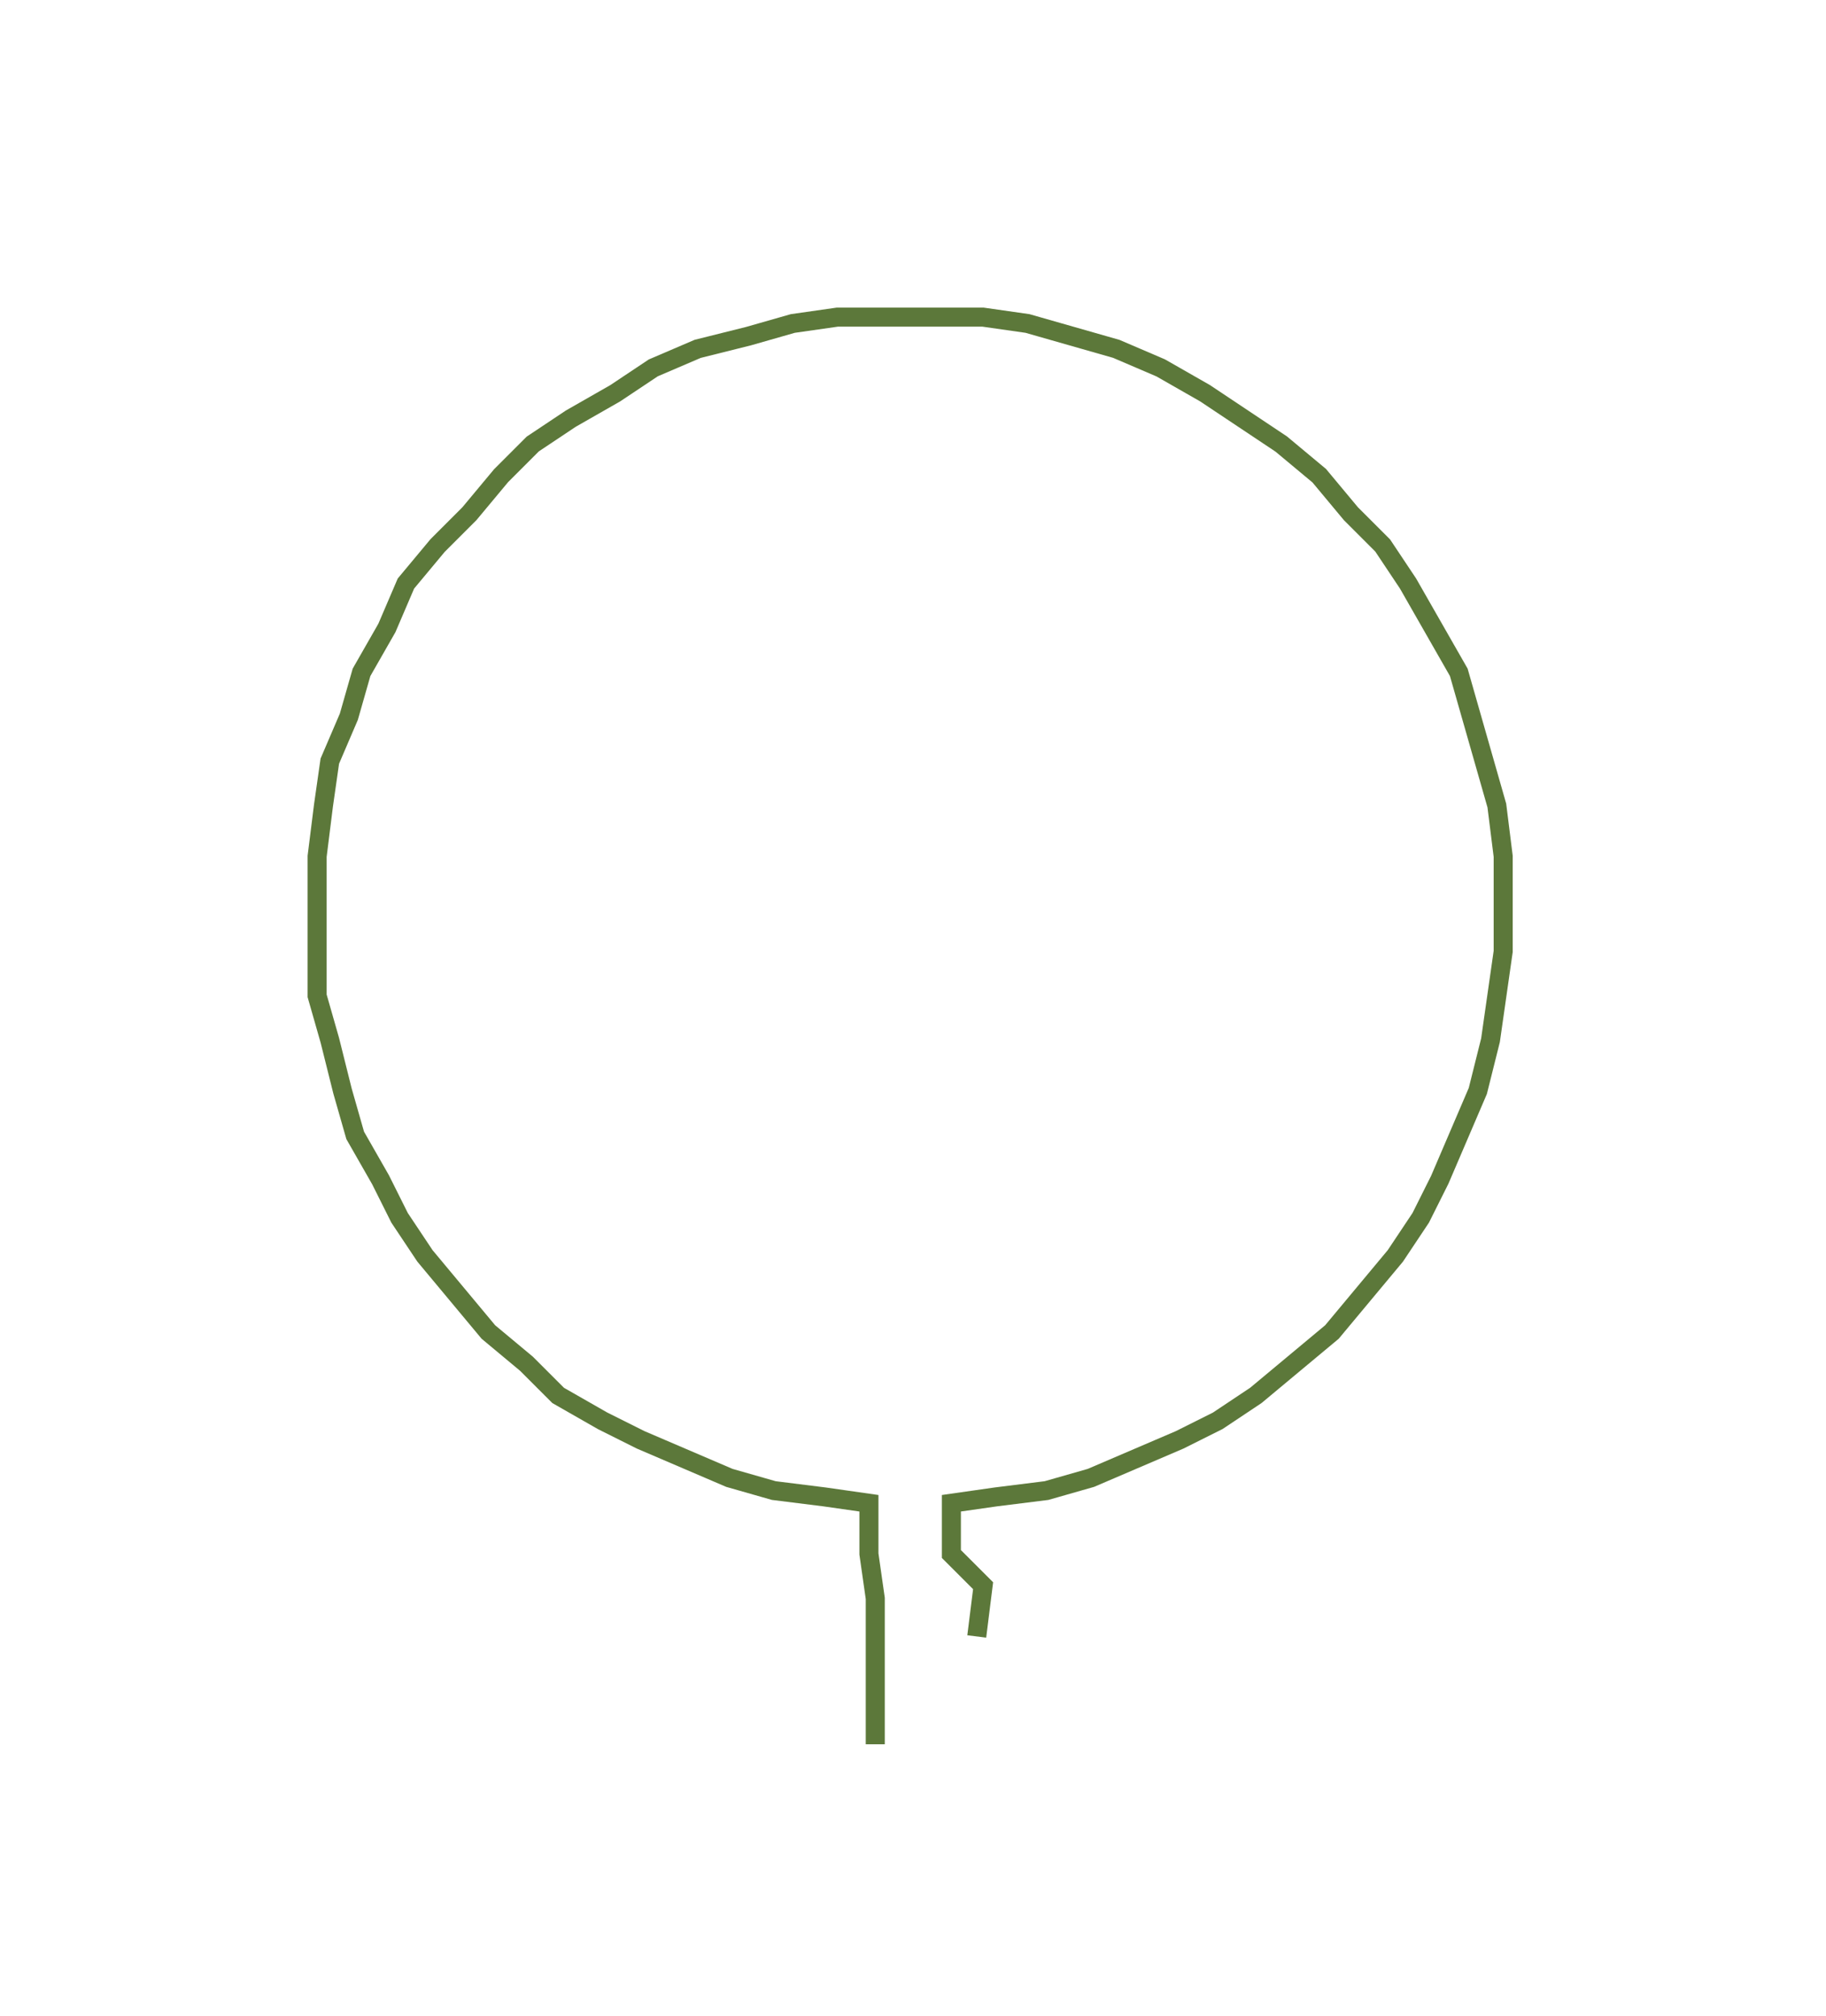 <svg xmlns="http://www.w3.org/2000/svg" width="287.897" height="317.865"><path style="stroke:#5c783a;stroke-width:3px;fill:none;" d="M138 275 L138 275 L138 267 L138 260 L138 252 L137 245 L137 237 L130 236 L122 235 L115 233 L108 230 L101 227 L95 224 L88 220 L83 215 L77 210 L72 204 L67 198 L63 192 L60 186 L56 179 L54 172 L52 164 L50 157 L50 150 L50 142 L50 135 L51 127 L52 120 L55 113 L57 106 L61 99 L64 92 L69 86 L74 81 L79 75 L84 70 L90 66 L97 62 L103 58 L110 55 L118 53 L125 51 L132 50 L140 50 L147 50 L155 50 L162 51 L169 53 L176 55 L183 58 L190 62 L196 66 L202 70 L208 75 L213 81 L218 86 L222 92 L226 99 L230 106 L232 113 L234 120 L236 127 L237 135 L237 142 L237 150 L236 157 L235 164 L233 172 L230 179 L227 186 L224 192 L220 198 L215 204 L210 210 L204 215 L198 220 L192 224 L186 227 L179 230 L172 233 L165 235 L157 236 L150 237 L150 245 L155 250 L154 258"/></svg>